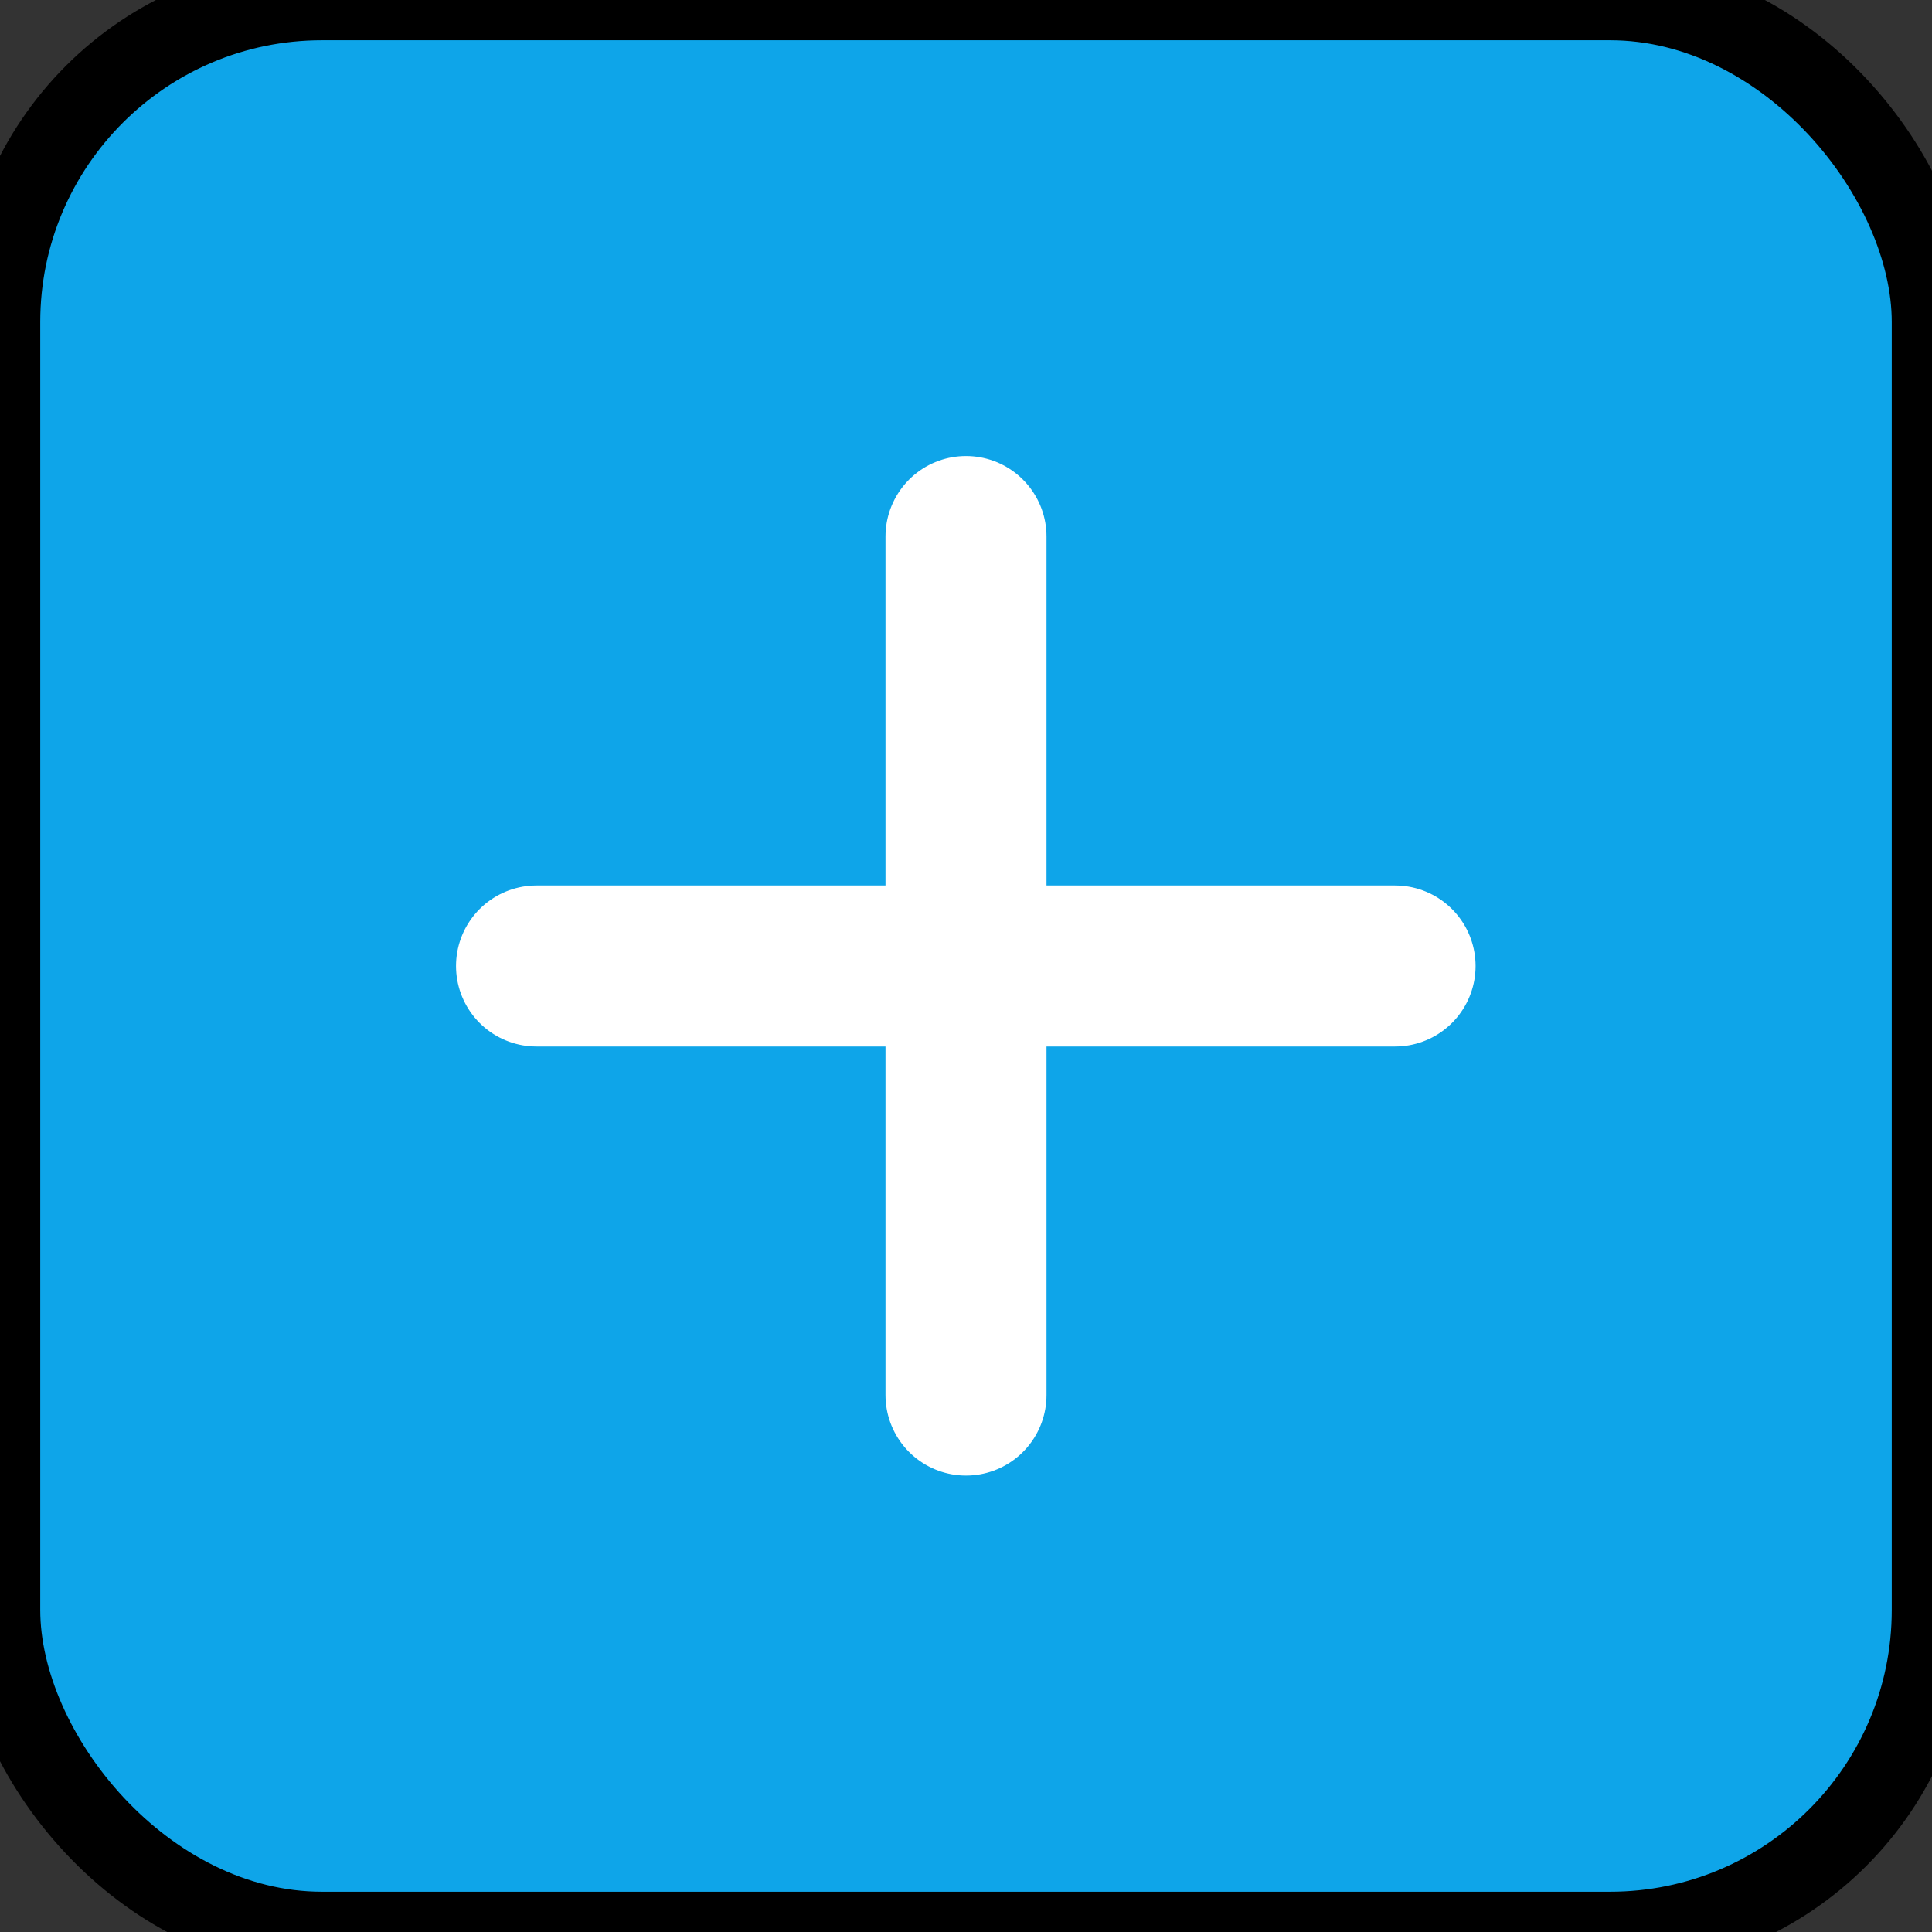 <svg xmlns="http://www.w3.org/2000/svg" width="48" height="48" viewBox="0 0 48 48" fill="none" stroke="currentColor" stroke-width="2" stroke-linecap="round" stroke-linejoin="round">
  <rect x="0" y="0" width="48" height="48" fill="#333333" stroke="none"/>
  <rect width="48" height="48" rx="8" fill="#0EA5E9"/>
  <path d="M13.33 24H34.66" stroke="white" stroke-width="4"/>
  <path d="M24 13.33V34.66" stroke="white" stroke-width="4"/>
</svg>